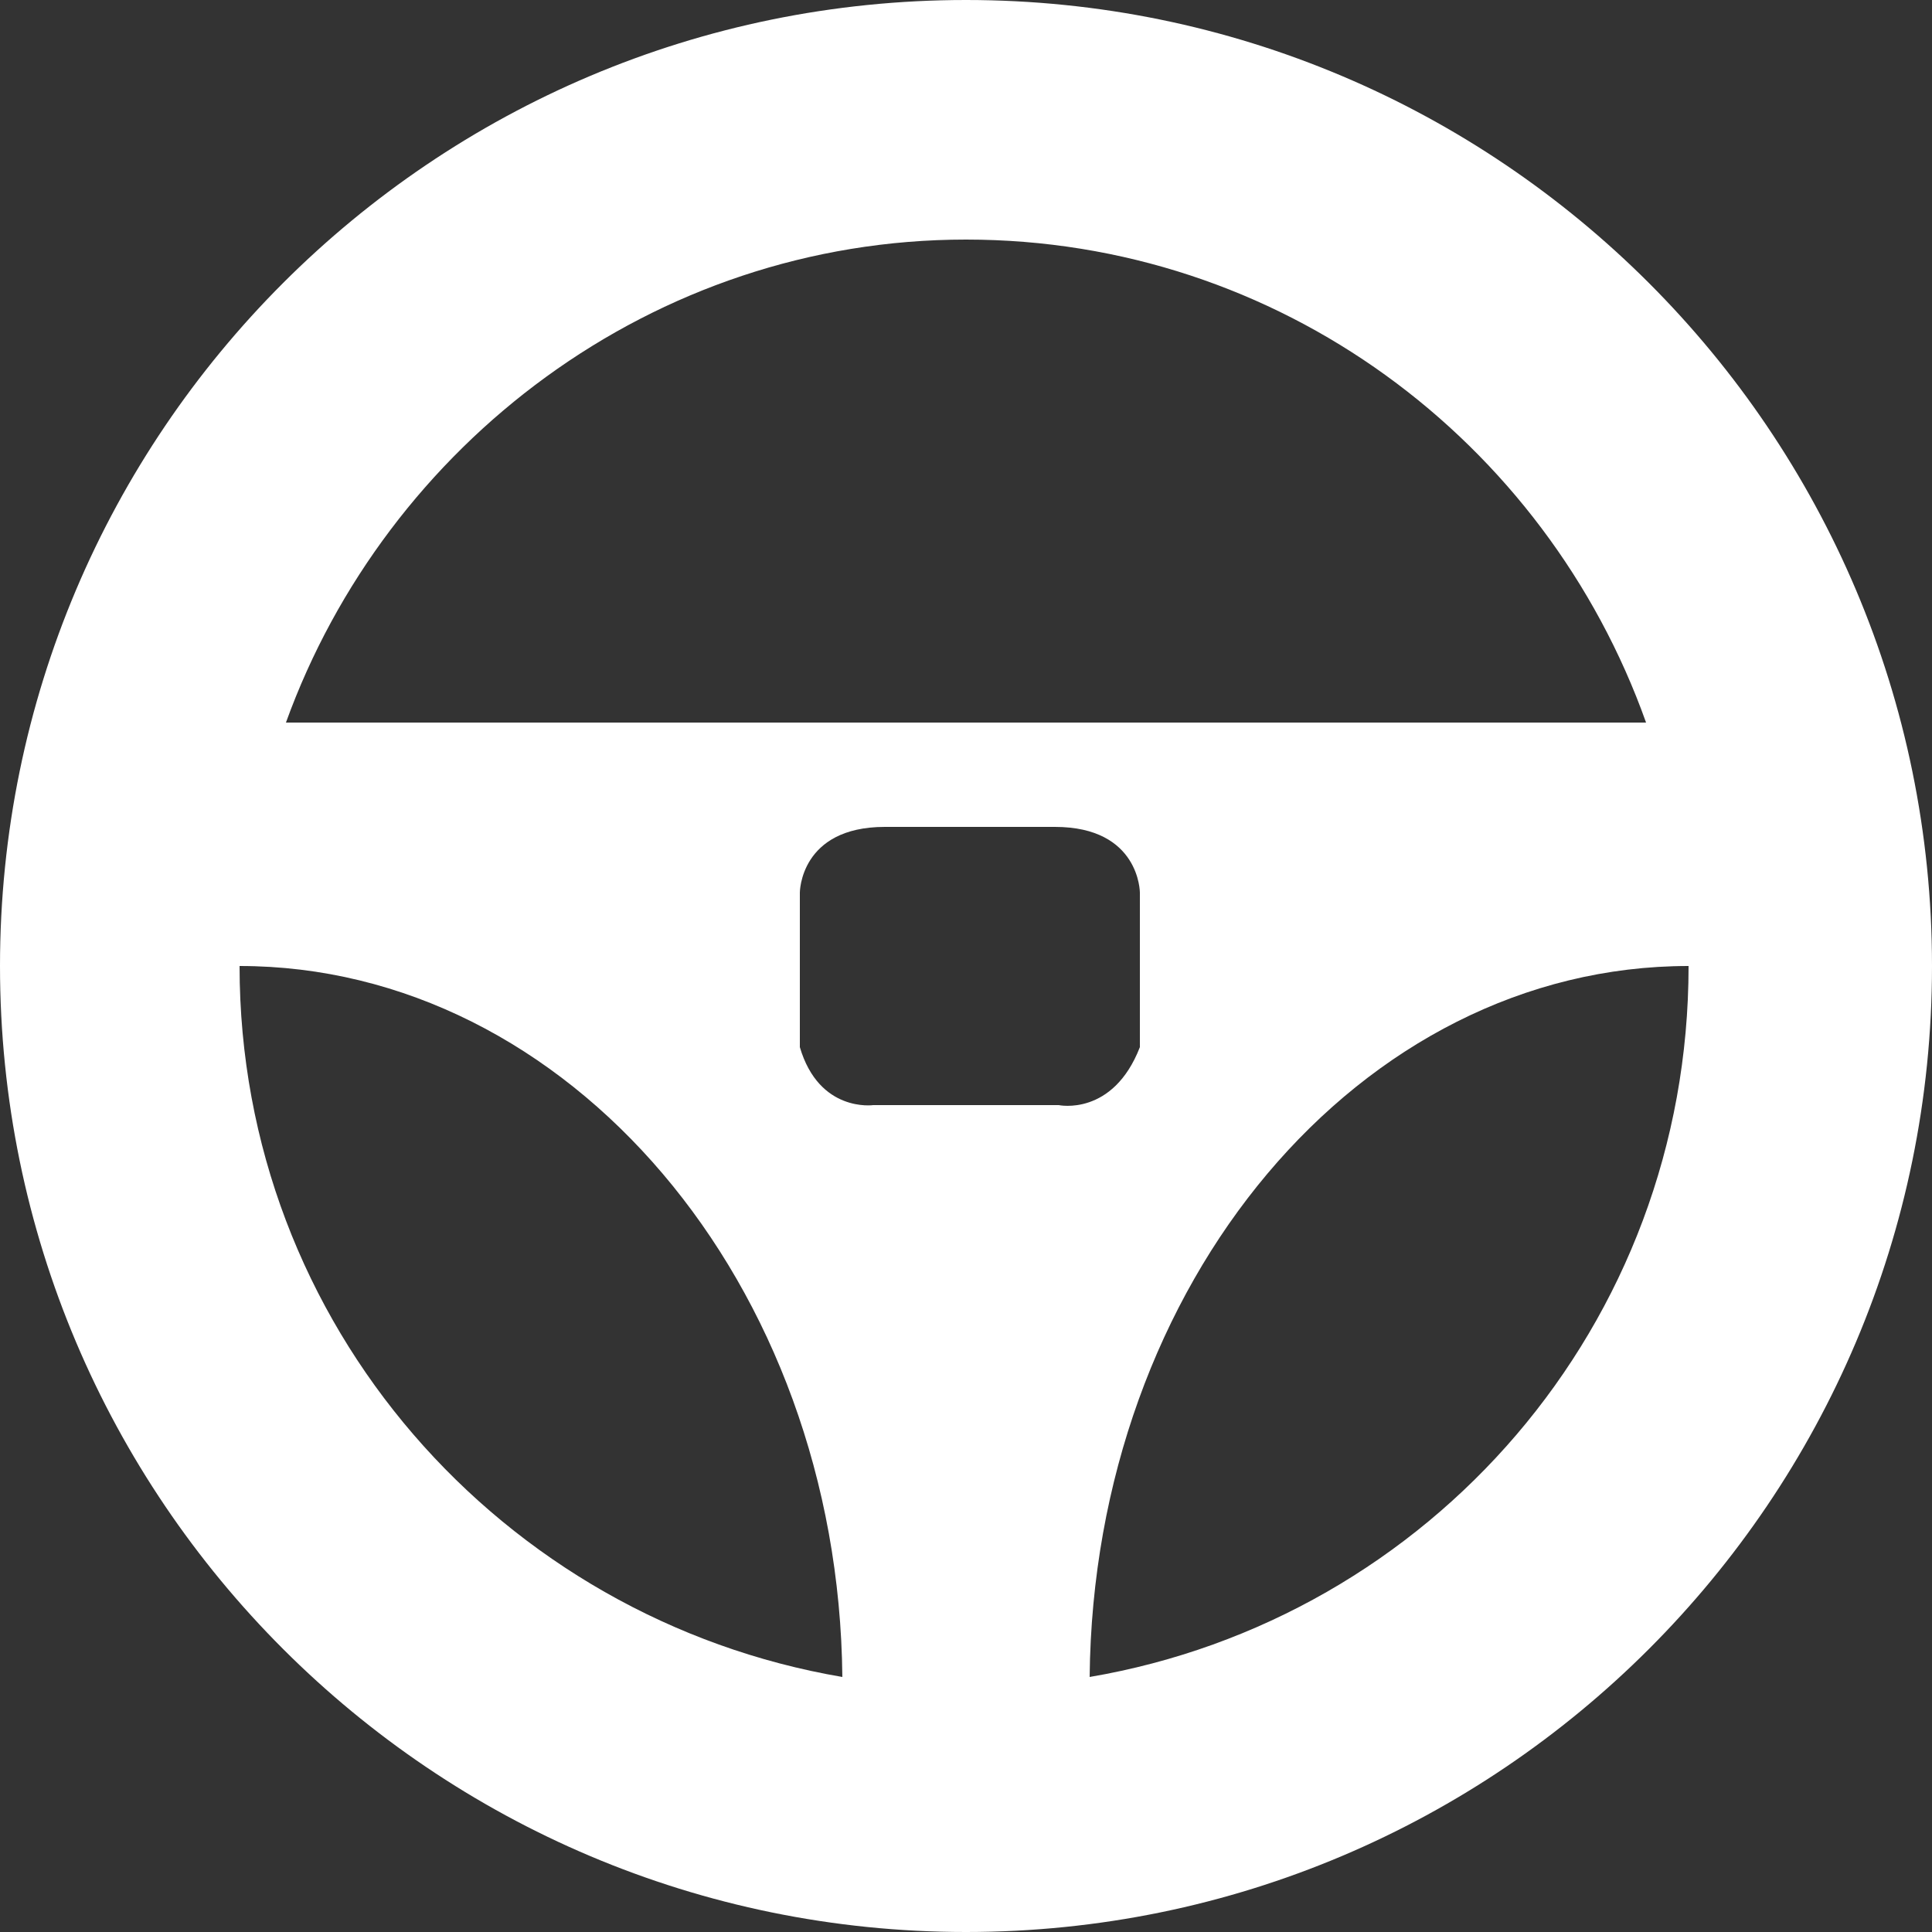 <?xml version="1.0" encoding="utf-8"?>
<!-- Generator: Adobe Illustrator 22.0.1, SVG Export Plug-In . SVG Version: 6.00 Build 0)  -->
<svg version="1.1" id="Layer_1" xmlns="http://www.w3.org/2000/svg" xmlns:xlink="http://www.w3.org/1999/xlink" x="0px" y="0px"
	 viewBox="0 0 50 50" style="enable-background:new 0 0 50 50;" xml:space="preserve">
<rect x="0" y="0" width="50" height="50" fill="#333333" stroke="none"/>
<style type="text/css">
	.st0{fill:#FFFFFF;}
</style>
<g>
	<path class="st0" d="M25,0C11.2,0,0,11.2,0,25c0,13.8,11.2,25,25,25c13.8,0,25-11.2,25-25C50,11.2,38.8,0,25,0z M25,6.2
		c8.1,0,15,5.2,17.6,12.5H7.4C10,11.5,16.9,6.2,25,6.2z M6.2,25c8.5,0,15.5,8.2,15.6,18.4C13,41.9,6.2,34.3,6.2,25z M27.4,28.6H25
		h-2.4c0,0-1.4,0.2-1.9-1.5v-4c0,0,0-1.7,2.2-1.7s2.2,0,2.2,0s0,0,2.2,0s2.2,1.7,2.2,1.7v4C28.8,28.9,27.4,28.6,27.4,28.6z
		 M28.2,43.4C28.3,33.2,35.2,25,43.7,25C43.7,34.3,37,41.9,28.2,43.4z"/>
</g>
</svg>
